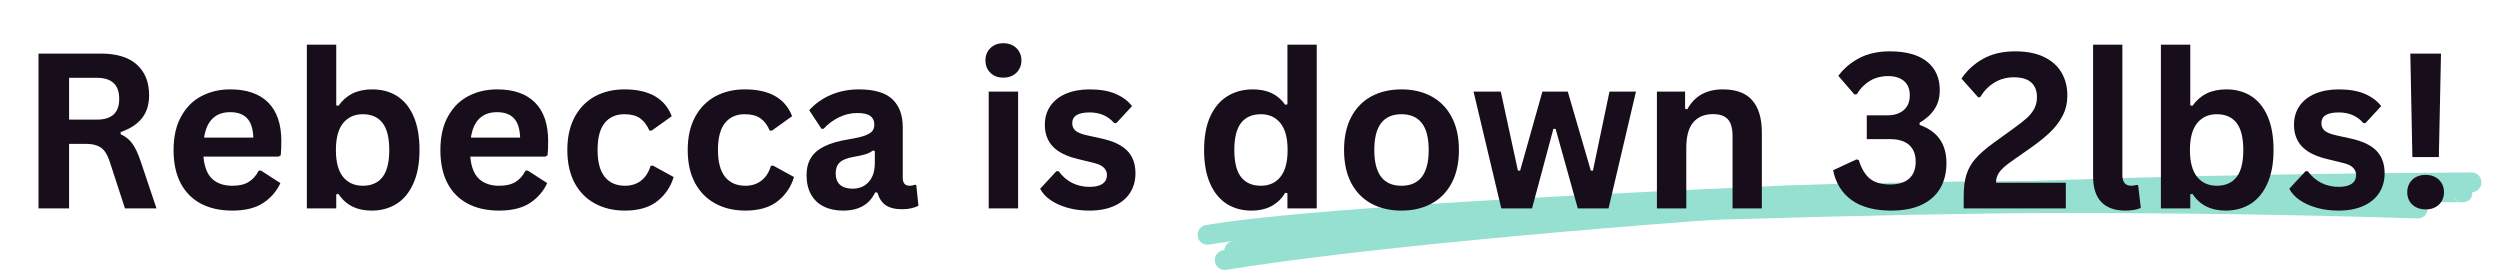 <svg xmlns="http://www.w3.org/2000/svg" xmlns:xlink="http://www.w3.org/1999/xlink" width="608" zoomAndPan="magnify" viewBox="0 0 456 50.25" height="67" preserveAspectRatio="xMidYMid meet" version="1.0"><defs><g/><clipPath id="7758ea6860"><path d="M 218.293 32 L 451 32 L 451 45 L 218.293 45 Z M 218.293 32 " clip-rule="nonzero"/></clipPath><clipPath id="f3451daa3a"><path d="M 221 31.348 L 452.547 31.348 L 452.547 49.512 L 221 49.512 Z M 221 31.348 " clip-rule="nonzero"/></clipPath></defs><g clip-path="url(#7758ea6860)"><path fill="#95e0d1" d="M 219.949 41.047 C 233.805 38.703 268.977 36.301 325.473 33.836 L 325.488 33.836 C 338.316 33.387 353.648 33.105 371.484 32.988 L 371.488 32.988 C 375.816 32.969 380.848 32.965 386.578 32.984 L 386.582 32.984 C 427.195 33.215 448.016 33.309 449.035 33.27 C 447.926 33.312 447.359 33.902 447.34 35.039 L 447.34 35.102 C 447.359 36.223 447.914 36.812 449.008 36.871 L 449.012 36.871 C 449.008 36.871 449.008 36.871 449.004 36.871 C 448.008 36.824 447.234 35.98 447.281 34.98 C 447.328 33.984 448.172 33.215 449.172 33.258 C 449.18 33.262 449.191 33.262 449.199 33.262 C 450.348 33.32 450.934 33.914 450.953 35.039 L 450.953 35.102 C 450.934 36.242 450.34 36.836 449.176 36.879 C 448.102 36.922 427.23 36.828 386.562 36.602 L 386.566 36.602 C 380.844 36.582 375.824 36.582 371.508 36.605 C 353.703 36.723 338.406 37.004 325.613 37.449 L 325.629 37.449 C 269.285 39.906 234.258 42.293 220.551 44.609 C 219.566 44.777 218.633 44.113 218.469 43.129 C 218.301 42.145 218.965 41.211 219.949 41.047 Z M 219.949 41.047 " fill-opacity="0.996" fill-rule="nonzero"/></g><g clip-path="url(#f3451daa3a)"><path fill="#95e0d1" d="M 223.102 45.645 C 245.234 42.082 282.656 38.453 335.371 34.754 L 335.383 34.754 C 364.906 32.84 403.379 31.738 450.797 31.449 C 451.793 31.441 452.609 32.246 452.613 33.246 C 452.621 34.246 451.816 35.059 450.816 35.066 C 403.469 35.355 365.07 36.453 335.617 38.363 L 335.625 38.363 C 283.02 42.051 245.699 45.668 223.676 49.215 C 222.688 49.375 221.762 48.703 221.602 47.719 C 221.445 46.73 222.113 45.805 223.102 45.645 Z M 223.102 45.645 " fill-opacity="0.996" fill-rule="nonzero"/></g><path fill="#95e0d1" d="M 224.711 43.996 C 238.668 40.742 268.48 38.219 314.141 36.426 L 314.156 36.426 C 340.16 35.676 360.043 35.281 373.812 35.246 L 373.816 35.246 C 396.82 35.211 419.234 35.539 441.059 36.227 C 442.059 36.258 442.84 37.094 442.809 38.094 C 442.777 39.09 441.945 39.875 440.945 39.844 C 419.16 39.152 396.785 38.828 373.82 38.863 L 373.824 38.863 C 360.086 38.898 340.23 39.289 314.262 40.039 L 314.281 40.039 C 268.852 41.824 239.266 44.316 225.531 47.516 C 224.559 47.742 223.586 47.141 223.359 46.168 C 223.133 45.195 223.738 44.223 224.711 43.996 Z M 224.711 43.996 " fill-opacity="0.996" fill-rule="nonzero"/><g fill="#170d1b" fill-opacity="1"><g transform="translate(3.353, 38.006)"><g><path d="M 3.672 0 L 3.672 -28.234 L 15 -28.234 C 17.926 -28.234 20.129 -27.562 21.609 -26.219 C 23.098 -24.875 23.844 -23.016 23.844 -20.641 C 23.844 -18.93 23.406 -17.531 22.531 -16.438 C 21.664 -15.344 20.375 -14.504 18.656 -13.922 L 18.656 -13.516 C 19.539 -13.129 20.254 -12.555 20.797 -11.797 C 21.348 -11.035 21.867 -9.91 22.359 -8.422 L 25.188 0 L 19.438 0 L 16.688 -8.438 C 16.406 -9.289 16.086 -9.953 15.734 -10.422 C 15.379 -10.891 14.926 -11.227 14.375 -11.438 C 13.832 -11.656 13.125 -11.766 12.25 -11.766 L 9.25 -11.766 L 9.25 0 Z M 14.328 -16.188 C 17.035 -16.188 18.391 -17.445 18.391 -19.969 C 18.391 -22.531 17.035 -23.812 14.328 -23.812 L 9.25 -23.812 L 9.25 -16.188 Z M 14.328 -16.188 "/></g></g></g><g fill="#170d1b" fill-opacity="1"><g transform="translate(29.753, 38.006)"><g><path d="M 21.047 -9.438 L 7.359 -9.438 C 7.516 -7.582 8.039 -6.234 8.938 -5.391 C 9.844 -4.547 11.07 -4.125 12.625 -4.125 C 13.852 -4.125 14.844 -4.352 15.594 -4.812 C 16.352 -5.27 16.969 -5.961 17.438 -6.891 L 17.844 -6.891 L 21.391 -4.609 C 20.703 -3.117 19.656 -1.91 18.25 -0.984 C 16.844 -0.055 14.969 0.406 12.625 0.406 C 10.426 0.406 8.523 -0.008 6.922 -0.844 C 5.316 -1.688 4.078 -2.93 3.203 -4.578 C 2.336 -6.234 1.906 -8.254 1.906 -10.641 C 1.906 -13.055 2.363 -15.094 3.281 -16.75 C 4.195 -18.414 5.43 -19.656 6.984 -20.469 C 8.547 -21.289 10.301 -21.703 12.25 -21.703 C 15.258 -21.703 17.562 -20.906 19.156 -19.312 C 20.758 -17.719 21.562 -15.375 21.562 -12.281 C 21.562 -11.156 21.523 -10.285 21.453 -9.672 Z M 16.453 -12.906 C 16.398 -14.52 16.02 -15.695 15.312 -16.438 C 14.613 -17.176 13.594 -17.547 12.25 -17.547 C 9.539 -17.547 7.945 -16 7.469 -12.906 Z M 16.453 -12.906 "/></g></g></g><g fill="#170d1b" fill-opacity="1"><g transform="translate(52.908, 38.006)"><g><path d="M 14.891 0.406 C 12.172 0.406 10.148 -0.609 8.828 -2.641 L 8.422 -2.562 L 8.422 0 L 3.062 0 L 3.062 -29.859 L 8.422 -29.859 L 8.422 -18.781 L 8.828 -18.719 C 9.555 -19.727 10.422 -20.477 11.422 -20.969 C 12.422 -21.457 13.613 -21.703 15 -21.703 C 16.727 -21.703 18.234 -21.297 19.516 -20.484 C 20.805 -19.672 21.812 -18.438 22.531 -16.781 C 23.25 -15.133 23.609 -13.086 23.609 -10.641 C 23.609 -8.223 23.234 -6.188 22.484 -4.531 C 21.742 -2.875 20.719 -1.633 19.406 -0.812 C 18.094 0 16.586 0.406 14.891 0.406 Z M 13.266 -4.125 C 14.836 -4.125 16.035 -4.648 16.859 -5.703 C 17.68 -6.754 18.094 -8.398 18.094 -10.641 C 18.094 -12.891 17.68 -14.539 16.859 -15.594 C 16.035 -16.645 14.836 -17.172 13.266 -17.172 C 11.754 -17.172 10.555 -16.629 9.672 -15.547 C 8.797 -14.461 8.359 -12.828 8.359 -10.641 C 8.359 -8.453 8.797 -6.816 9.672 -5.734 C 10.555 -4.66 11.754 -4.125 13.266 -4.125 Z M 13.266 -4.125 "/></g></g></g><g fill="#170d1b" fill-opacity="1"><g transform="translate(78.42, 38.006)"><g><path d="M 21.047 -9.438 L 7.359 -9.438 C 7.516 -7.582 8.039 -6.234 8.938 -5.391 C 9.844 -4.547 11.07 -4.125 12.625 -4.125 C 13.852 -4.125 14.844 -4.352 15.594 -4.812 C 16.352 -5.27 16.969 -5.961 17.438 -6.891 L 17.844 -6.891 L 21.391 -4.609 C 20.703 -3.117 19.656 -1.91 18.25 -0.984 C 16.844 -0.055 14.969 0.406 12.625 0.406 C 10.426 0.406 8.523 -0.008 6.922 -0.844 C 5.316 -1.688 4.078 -2.93 3.203 -4.578 C 2.336 -6.234 1.906 -8.254 1.906 -10.641 C 1.906 -13.055 2.363 -15.094 3.281 -16.75 C 4.195 -18.414 5.43 -19.656 6.984 -20.469 C 8.547 -21.289 10.301 -21.703 12.25 -21.703 C 15.258 -21.703 17.562 -20.906 19.156 -19.312 C 20.758 -17.719 21.562 -15.375 21.562 -12.281 C 21.562 -11.156 21.523 -10.285 21.453 -9.672 Z M 16.453 -12.906 C 16.398 -14.52 16.02 -15.695 15.312 -16.438 C 14.613 -17.176 13.594 -17.547 12.25 -17.547 C 9.539 -17.547 7.945 -16 7.469 -12.906 Z M 16.453 -12.906 "/></g></g></g><g fill="#170d1b" fill-opacity="1"><g transform="translate(101.575, 38.006)"><g><path d="M 12.422 0.406 C 10.359 0.406 8.535 -0.02 6.953 -0.875 C 5.367 -1.727 4.129 -2.984 3.234 -4.641 C 2.348 -6.305 1.906 -8.305 1.906 -10.641 C 1.906 -12.984 2.348 -14.984 3.234 -16.641 C 4.129 -18.305 5.359 -19.566 6.922 -20.422 C 8.492 -21.273 10.289 -21.703 12.312 -21.703 C 16.812 -21.703 19.691 -20.07 20.953 -16.812 L 17.281 -14.188 L 16.875 -14.188 C 16.438 -15.195 15.863 -15.945 15.156 -16.438 C 14.457 -16.926 13.508 -17.172 12.312 -17.172 C 10.77 -17.172 9.566 -16.633 8.703 -15.562 C 7.848 -14.5 7.422 -12.859 7.422 -10.641 C 7.422 -8.453 7.859 -6.816 8.734 -5.734 C 9.609 -4.66 10.836 -4.125 12.422 -4.125 C 13.578 -4.125 14.555 -4.438 15.359 -5.062 C 16.16 -5.688 16.738 -6.586 17.094 -7.766 L 17.5 -7.797 L 21.297 -5.719 C 20.754 -3.914 19.754 -2.441 18.297 -1.297 C 16.836 -0.16 14.879 0.406 12.422 0.406 Z M 12.422 0.406 "/></g></g></g><g fill="#170d1b" fill-opacity="1"><g transform="translate(123.533, 38.006)"><g><path d="M 12.422 0.406 C 10.359 0.406 8.535 -0.02 6.953 -0.875 C 5.367 -1.727 4.129 -2.984 3.234 -4.641 C 2.348 -6.305 1.906 -8.305 1.906 -10.641 C 1.906 -12.984 2.348 -14.984 3.234 -16.641 C 4.129 -18.305 5.359 -19.566 6.922 -20.422 C 8.492 -21.273 10.289 -21.703 12.312 -21.703 C 16.812 -21.703 19.691 -20.07 20.953 -16.812 L 17.281 -14.188 L 16.875 -14.188 C 16.438 -15.195 15.863 -15.945 15.156 -16.438 C 14.457 -16.926 13.508 -17.172 12.312 -17.172 C 10.77 -17.172 9.566 -16.633 8.703 -15.562 C 7.848 -14.5 7.422 -12.859 7.422 -10.641 C 7.422 -8.453 7.859 -6.816 8.734 -5.734 C 9.609 -4.66 10.836 -4.125 12.422 -4.125 C 13.578 -4.125 14.555 -4.438 15.359 -5.062 C 16.16 -5.688 16.738 -6.586 17.094 -7.766 L 17.5 -7.797 L 21.297 -5.719 C 20.754 -3.914 19.754 -2.441 18.297 -1.297 C 16.836 -0.16 14.879 0.406 12.422 0.406 Z M 12.422 0.406 "/></g></g></g><g fill="#170d1b" fill-opacity="1"><g transform="translate(145.491, 38.006)"><g><path d="M 8.297 0.406 C 6.93 0.406 5.75 0.156 4.75 -0.344 C 3.75 -0.844 2.977 -1.578 2.438 -2.547 C 1.895 -3.523 1.625 -4.695 1.625 -6.062 C 1.625 -7.32 1.895 -8.379 2.438 -9.234 C 2.977 -10.098 3.812 -10.801 4.938 -11.344 C 6.07 -11.895 7.555 -12.316 9.391 -12.609 C 10.66 -12.816 11.625 -13.039 12.281 -13.281 C 12.945 -13.531 13.395 -13.805 13.625 -14.109 C 13.863 -14.422 13.984 -14.816 13.984 -15.297 C 13.984 -15.973 13.742 -16.488 13.266 -16.844 C 12.785 -17.207 11.992 -17.391 10.891 -17.391 C 9.703 -17.391 8.57 -17.125 7.5 -16.594 C 6.438 -16.07 5.516 -15.379 4.734 -14.516 L 4.344 -14.516 L 2.109 -17.906 C 3.191 -19.102 4.508 -20.035 6.062 -20.703 C 7.625 -21.367 9.32 -21.703 11.156 -21.703 C 13.977 -21.703 16.02 -21.102 17.281 -19.906 C 18.539 -18.707 19.172 -17.008 19.172 -14.812 L 19.172 -5.562 C 19.172 -4.602 19.594 -4.125 20.438 -4.125 C 20.75 -4.125 21.062 -4.188 21.375 -4.312 L 21.641 -4.234 L 22.031 -0.5 C 21.738 -0.312 21.328 -0.156 20.797 -0.031 C 20.266 0.094 19.688 0.156 19.062 0.156 C 17.781 0.156 16.781 -0.086 16.062 -0.578 C 15.352 -1.066 14.848 -1.832 14.547 -2.875 L 14.141 -2.922 C 13.098 -0.703 11.148 0.406 8.297 0.406 Z M 10 -3.594 C 11.238 -3.594 12.227 -4.004 12.969 -4.828 C 13.707 -5.66 14.078 -6.816 14.078 -8.297 L 14.078 -10.469 L 13.703 -10.547 C 13.391 -10.285 12.969 -10.066 12.438 -9.891 C 11.914 -9.723 11.172 -9.555 10.203 -9.391 C 9.035 -9.191 8.195 -8.859 7.688 -8.391 C 7.188 -7.922 6.938 -7.254 6.938 -6.391 C 6.938 -5.473 7.203 -4.773 7.734 -4.297 C 8.273 -3.828 9.031 -3.594 10 -3.594 Z M 10 -3.594 "/></g></g></g><g fill="#170d1b" fill-opacity="1"><g transform="translate(167.951, 38.006)"><g/></g></g><g fill="#170d1b" fill-opacity="1"><g transform="translate(177.279, 38.006)"><g><path d="M 5.734 -23.844 C 4.766 -23.844 3.977 -24.133 3.375 -24.719 C 2.77 -25.312 2.469 -26.07 2.469 -27 C 2.469 -27.906 2.77 -28.648 3.375 -29.234 C 3.977 -29.828 4.766 -30.125 5.734 -30.125 C 6.379 -30.125 6.953 -29.988 7.453 -29.719 C 7.953 -29.445 8.336 -29.078 8.609 -28.609 C 8.891 -28.141 9.031 -27.602 9.031 -27 C 9.031 -26.395 8.891 -25.852 8.609 -25.375 C 8.336 -24.895 7.953 -24.52 7.453 -24.25 C 6.953 -23.977 6.379 -23.844 5.734 -23.844 Z M 3.062 0 L 3.062 -21.297 L 8.422 -21.297 L 8.422 0 Z M 3.062 0 "/></g></g></g><g fill="#170d1b" fill-opacity="1"><g transform="translate(188.75, 38.006)"><g><path d="M 9.969 0.406 C 8.508 0.406 7.176 0.234 5.969 -0.109 C 4.758 -0.453 3.723 -0.922 2.859 -1.516 C 2.004 -2.109 1.375 -2.797 0.969 -3.578 L 3.938 -6.781 L 4.344 -6.781 C 5.051 -5.82 5.883 -5.102 6.844 -4.625 C 7.812 -4.156 8.863 -3.922 10 -3.922 C 11.039 -3.922 11.828 -4.109 12.359 -4.484 C 12.891 -4.859 13.156 -5.391 13.156 -6.078 C 13.156 -6.617 12.961 -7.07 12.578 -7.438 C 12.203 -7.812 11.586 -8.098 10.734 -8.297 L 7.922 -8.984 C 5.805 -9.484 4.258 -10.25 3.281 -11.281 C 2.312 -12.32 1.828 -13.641 1.828 -15.234 C 1.828 -16.555 2.164 -17.707 2.844 -18.688 C 3.52 -19.664 4.473 -20.41 5.703 -20.922 C 6.93 -21.441 8.363 -21.703 10 -21.703 C 11.914 -21.703 13.504 -21.426 14.766 -20.875 C 16.035 -20.32 17.023 -19.582 17.734 -18.656 L 14.875 -15.562 L 14.484 -15.562 C 13.891 -16.227 13.223 -16.719 12.484 -17.031 C 11.742 -17.344 10.914 -17.5 10 -17.5 C 7.883 -17.5 6.828 -16.844 6.828 -15.531 C 6.828 -14.969 7.023 -14.516 7.422 -14.172 C 7.816 -13.828 8.508 -13.547 9.5 -13.328 L 12.125 -12.75 C 14.289 -12.281 15.867 -11.535 16.859 -10.516 C 17.859 -9.492 18.359 -8.117 18.359 -6.391 C 18.359 -5.035 18.023 -3.844 17.359 -2.812 C 16.691 -1.789 15.727 -1 14.469 -0.438 C 13.207 0.125 11.707 0.406 9.969 0.406 Z M 9.969 0.406 "/></g></g></g><g fill="#170d1b" fill-opacity="1"><g transform="translate(208.391, 38.006)"><g/></g></g><g fill="#170d1b" fill-opacity="1"><g transform="translate(217.719, 38.006)"><g><path d="M 10.531 0.406 C 8.844 0.406 7.348 0 6.047 -0.812 C 4.754 -1.633 3.738 -2.875 3 -4.531 C 2.27 -6.188 1.906 -8.223 1.906 -10.641 C 1.906 -13.078 2.281 -15.117 3.031 -16.766 C 3.789 -18.422 4.836 -19.656 6.172 -20.469 C 7.504 -21.289 9.047 -21.703 10.797 -21.703 C 12.117 -21.703 13.266 -21.473 14.234 -21.016 C 15.211 -20.555 16.035 -19.848 16.703 -18.891 L 17.109 -18.984 L 17.109 -29.859 L 22.453 -29.859 L 22.453 0 L 17.109 0 L 17.109 -2.766 L 16.703 -2.844 C 16.109 -1.832 15.297 -1.035 14.266 -0.453 C 13.234 0.117 11.988 0.406 10.531 0.406 Z M 12.266 -4.125 C 13.766 -4.125 14.953 -4.66 15.828 -5.734 C 16.703 -6.816 17.141 -8.453 17.141 -10.641 C 17.141 -12.828 16.703 -14.461 15.828 -15.547 C 14.953 -16.629 13.766 -17.172 12.266 -17.172 C 10.691 -17.172 9.488 -16.645 8.656 -15.594 C 7.832 -14.539 7.422 -12.891 7.422 -10.641 C 7.422 -8.398 7.832 -6.754 8.656 -5.703 C 9.488 -4.648 10.691 -4.125 12.266 -4.125 Z M 12.266 -4.125 "/></g></g></g><g fill="#170d1b" fill-opacity="1"><g transform="translate(243.249, 38.006)"><g><path d="M 12.375 0.406 C 10.289 0.406 8.457 -0.02 6.875 -0.875 C 5.301 -1.727 4.078 -2.984 3.203 -4.641 C 2.336 -6.297 1.906 -8.297 1.906 -10.641 C 1.906 -12.984 2.336 -14.984 3.203 -16.641 C 4.078 -18.305 5.301 -19.566 6.875 -20.422 C 8.457 -21.273 10.289 -21.703 12.375 -21.703 C 14.457 -21.703 16.285 -21.273 17.859 -20.422 C 19.441 -19.566 20.672 -18.305 21.547 -16.641 C 22.422 -14.984 22.859 -12.984 22.859 -10.641 C 22.859 -8.297 22.422 -6.297 21.547 -4.641 C 20.672 -2.984 19.441 -1.727 17.859 -0.875 C 16.285 -0.02 14.457 0.406 12.375 0.406 Z M 12.375 -4.125 C 15.688 -4.125 17.344 -6.297 17.344 -10.641 C 17.344 -12.891 16.914 -14.539 16.062 -15.594 C 15.219 -16.645 13.988 -17.172 12.375 -17.172 C 9.07 -17.172 7.422 -14.992 7.422 -10.641 C 7.422 -6.297 9.07 -4.125 12.375 -4.125 Z M 12.375 -4.125 "/></g></g></g><g fill="#170d1b" fill-opacity="1"><g transform="translate(268.008, 38.006)"><g><path d="M 11.438 0 L 5.828 0 L 0.766 -21.297 L 5.734 -21.297 L 8.859 -6.891 L 9.266 -6.891 L 13.328 -21.297 L 17.953 -21.297 L 22.156 -6.891 L 22.547 -6.891 L 25.562 -21.297 L 30.391 -21.297 L 25.391 0 L 19.781 0 L 15.734 -14.5 L 15.328 -14.5 Z M 11.438 0 "/></g></g></g><g fill="#170d1b" fill-opacity="1"><g transform="translate(299.158, 38.006)"><g><path d="M 3.062 0 L 3.062 -21.297 L 8.203 -21.297 L 8.203 -18.172 L 8.609 -18.078 C 9.93 -20.492 12.082 -21.703 15.062 -21.703 C 17.52 -21.703 19.32 -21.031 20.469 -19.688 C 21.625 -18.352 22.203 -16.406 22.203 -13.844 L 22.203 0 L 16.859 0 L 16.859 -13.188 C 16.859 -14.602 16.57 -15.625 16 -16.25 C 15.438 -16.875 14.531 -17.188 13.281 -17.188 C 11.75 -17.188 10.555 -16.691 9.703 -15.703 C 8.848 -14.711 8.422 -13.156 8.422 -11.031 L 8.422 0 Z M 3.062 0 "/></g></g></g><g fill="#170d1b" fill-opacity="1"><g transform="translate(324.11, 38.006)"><g/></g></g><g fill="#170d1b" fill-opacity="1"><g transform="translate(333.438, 38.006)"><g><path d="M 11.516 0.406 C 8.484 0.406 6.078 -0.234 4.297 -1.516 C 2.523 -2.797 1.398 -4.609 0.922 -6.953 L 5.156 -8.922 L 5.594 -8.844 C 6.07 -7.281 6.75 -6.141 7.625 -5.422 C 8.508 -4.711 9.738 -4.359 11.312 -4.359 C 12.832 -4.359 13.988 -4.711 14.781 -5.422 C 15.582 -6.129 15.984 -7.16 15.984 -8.516 C 15.984 -9.836 15.586 -10.852 14.797 -11.562 C 14.004 -12.27 12.844 -12.625 11.312 -12.625 L 7.062 -12.625 L 7.062 -16.969 L 10.781 -16.969 C 12.039 -16.969 13.039 -17.281 13.781 -17.906 C 14.531 -18.539 14.906 -19.445 14.906 -20.625 C 14.906 -21.781 14.551 -22.648 13.844 -23.234 C 13.145 -23.828 12.18 -24.125 10.953 -24.125 C 9.691 -24.125 8.57 -23.828 7.594 -23.234 C 6.625 -22.641 5.844 -21.836 5.25 -20.828 L 4.812 -20.766 L 1.875 -24.172 C 2.863 -25.516 4.133 -26.594 5.688 -27.406 C 7.25 -28.227 9.102 -28.641 11.25 -28.641 C 14.219 -28.641 16.477 -28.02 18.031 -26.781 C 19.594 -25.539 20.375 -23.801 20.375 -21.562 C 20.375 -20.219 20.055 -19.066 19.422 -18.109 C 18.797 -17.148 17.891 -16.32 16.703 -15.625 L 16.703 -15.219 C 19.961 -14.07 21.594 -11.754 21.594 -8.266 C 21.594 -6.516 21.219 -4.988 20.469 -3.688 C 19.719 -2.383 18.586 -1.375 17.078 -0.656 C 15.578 0.051 13.723 0.406 11.516 0.406 Z M 11.516 0.406 "/></g></g></g><g fill="#170d1b" fill-opacity="1"><g transform="translate(356.805, 38.006)"><g><path d="M 1.375 -2.234 C 1.375 -3.797 1.539 -5.109 1.875 -6.172 C 2.219 -7.242 2.773 -8.219 3.547 -9.094 C 4.328 -9.977 5.422 -10.93 6.828 -11.953 L 10.594 -14.672 C 11.625 -15.41 12.426 -16.047 13 -16.578 C 13.57 -17.117 14.004 -17.688 14.297 -18.281 C 14.586 -18.875 14.734 -19.551 14.734 -20.312 C 14.734 -21.457 14.383 -22.344 13.688 -22.969 C 12.988 -23.594 11.945 -23.906 10.562 -23.906 C 9.219 -23.906 8.023 -23.586 6.984 -22.953 C 5.941 -22.316 5.082 -21.441 4.406 -20.328 L 4.031 -20.234 L 0.969 -23.672 C 1.969 -25.16 3.273 -26.359 4.891 -27.266 C 6.504 -28.18 8.469 -28.641 10.781 -28.641 C 12.883 -28.641 14.645 -28.289 16.062 -27.594 C 17.488 -26.895 18.547 -25.941 19.234 -24.734 C 19.93 -23.535 20.281 -22.16 20.281 -20.609 C 20.281 -19.266 20 -18.039 19.438 -16.938 C 18.875 -15.832 18.098 -14.805 17.109 -13.859 C 16.117 -12.922 14.848 -11.91 13.297 -10.828 L 9.969 -8.5 C 8.957 -7.781 8.254 -7.141 7.859 -6.578 C 7.461 -6.016 7.266 -5.379 7.266 -4.672 L 20 -4.672 L 20 0 L 1.375 0 Z M 1.375 -2.234 "/></g></g></g><g fill="#170d1b" fill-opacity="1"><g transform="translate(378.841, 38.006)"><g><path d="M 8.844 0.406 C 6.926 0.406 5.461 -0.109 4.453 -1.141 C 3.441 -2.18 2.938 -3.758 2.938 -5.875 L 2.938 -29.859 L 8.281 -29.859 L 8.281 -6.078 C 8.281 -4.773 8.82 -4.125 9.906 -4.125 C 10.219 -4.125 10.547 -4.176 10.891 -4.281 L 11.156 -4.203 L 11.641 -0.094 C 11.348 0.062 10.957 0.18 10.469 0.266 C 9.977 0.359 9.438 0.406 8.844 0.406 Z M 8.844 0.406 "/></g></g></g><g fill="#170d1b" fill-opacity="1"><g transform="translate(391.085, 38.006)"><g><path d="M 14.891 0.406 C 12.172 0.406 10.148 -0.609 8.828 -2.641 L 8.422 -2.562 L 8.422 0 L 3.062 0 L 3.062 -29.859 L 8.422 -29.859 L 8.422 -18.781 L 8.828 -18.719 C 9.555 -19.727 10.422 -20.477 11.422 -20.969 C 12.422 -21.457 13.613 -21.703 15 -21.703 C 16.727 -21.703 18.234 -21.297 19.516 -20.484 C 20.805 -19.672 21.812 -18.438 22.531 -16.781 C 23.25 -15.133 23.609 -13.086 23.609 -10.641 C 23.609 -8.223 23.234 -6.188 22.484 -4.531 C 21.742 -2.875 20.719 -1.633 19.406 -0.812 C 18.094 0 16.586 0.406 14.891 0.406 Z M 13.266 -4.125 C 14.836 -4.125 16.035 -4.648 16.859 -5.703 C 17.68 -6.754 18.094 -8.398 18.094 -10.641 C 18.094 -12.891 17.68 -14.539 16.859 -15.594 C 16.035 -16.645 14.836 -17.172 13.266 -17.172 C 11.754 -17.172 10.555 -16.629 9.672 -15.547 C 8.797 -14.461 8.359 -12.828 8.359 -10.641 C 8.359 -8.453 8.797 -6.816 9.672 -5.734 C 10.555 -4.66 11.754 -4.125 13.266 -4.125 Z M 13.266 -4.125 "/></g></g></g><g fill="#170d1b" fill-opacity="1"><g transform="translate(416.596, 38.006)"><g><path d="M 9.969 0.406 C 8.508 0.406 7.176 0.234 5.969 -0.109 C 4.758 -0.453 3.723 -0.922 2.859 -1.516 C 2.004 -2.109 1.375 -2.797 0.969 -3.578 L 3.938 -6.781 L 4.344 -6.781 C 5.051 -5.82 5.883 -5.102 6.844 -4.625 C 7.812 -4.156 8.863 -3.922 10 -3.922 C 11.039 -3.922 11.828 -4.109 12.359 -4.484 C 12.891 -4.859 13.156 -5.391 13.156 -6.078 C 13.156 -6.617 12.961 -7.07 12.578 -7.438 C 12.203 -7.812 11.586 -8.098 10.734 -8.297 L 7.922 -8.984 C 5.805 -9.484 4.258 -10.25 3.281 -11.281 C 2.312 -12.32 1.828 -13.641 1.828 -15.234 C 1.828 -16.555 2.164 -17.707 2.844 -18.688 C 3.52 -19.664 4.473 -20.41 5.703 -20.922 C 6.93 -21.441 8.363 -21.703 10 -21.703 C 11.914 -21.703 13.504 -21.426 14.766 -20.875 C 16.035 -20.32 17.023 -19.582 17.734 -18.656 L 14.875 -15.562 L 14.484 -15.562 C 13.891 -16.227 13.223 -16.719 12.484 -17.031 C 11.742 -17.344 10.914 -17.5 10 -17.5 C 7.883 -17.5 6.828 -16.844 6.828 -15.531 C 6.828 -14.969 7.023 -14.516 7.422 -14.172 C 7.816 -13.828 8.508 -13.547 9.5 -13.328 L 12.125 -12.75 C 14.289 -12.281 15.867 -11.535 16.859 -10.516 C 17.859 -9.492 18.359 -8.117 18.359 -6.391 C 18.359 -5.035 18.023 -3.844 17.359 -2.812 C 16.691 -1.789 15.727 -1 14.469 -0.438 C 13.207 0.125 11.707 0.406 9.969 0.406 Z M 9.969 0.406 "/></g></g></g><g fill="#170d1b" fill-opacity="1"><g transform="translate(436.237, 38.006)"><g><path d="M 8.609 -9.359 L 3.781 -9.359 L 3.406 -28.234 L 9 -28.234 Z M 6.203 0.188 C 5.523 0.188 4.93 0.051 4.422 -0.219 C 3.922 -0.488 3.531 -0.859 3.25 -1.328 C 2.977 -1.805 2.844 -2.344 2.844 -2.938 C 2.844 -3.539 2.977 -4.082 3.25 -4.562 C 3.531 -5.051 3.922 -5.43 4.422 -5.703 C 4.93 -5.973 5.523 -6.109 6.203 -6.109 C 7.203 -6.109 8.008 -5.812 8.625 -5.219 C 9.238 -4.625 9.547 -3.867 9.547 -2.953 C 9.547 -2.035 9.238 -1.281 8.625 -0.688 C 8.008 -0.102 7.203 0.188 6.203 0.188 Z M 6.203 0.188 "/></g></g></g></svg>